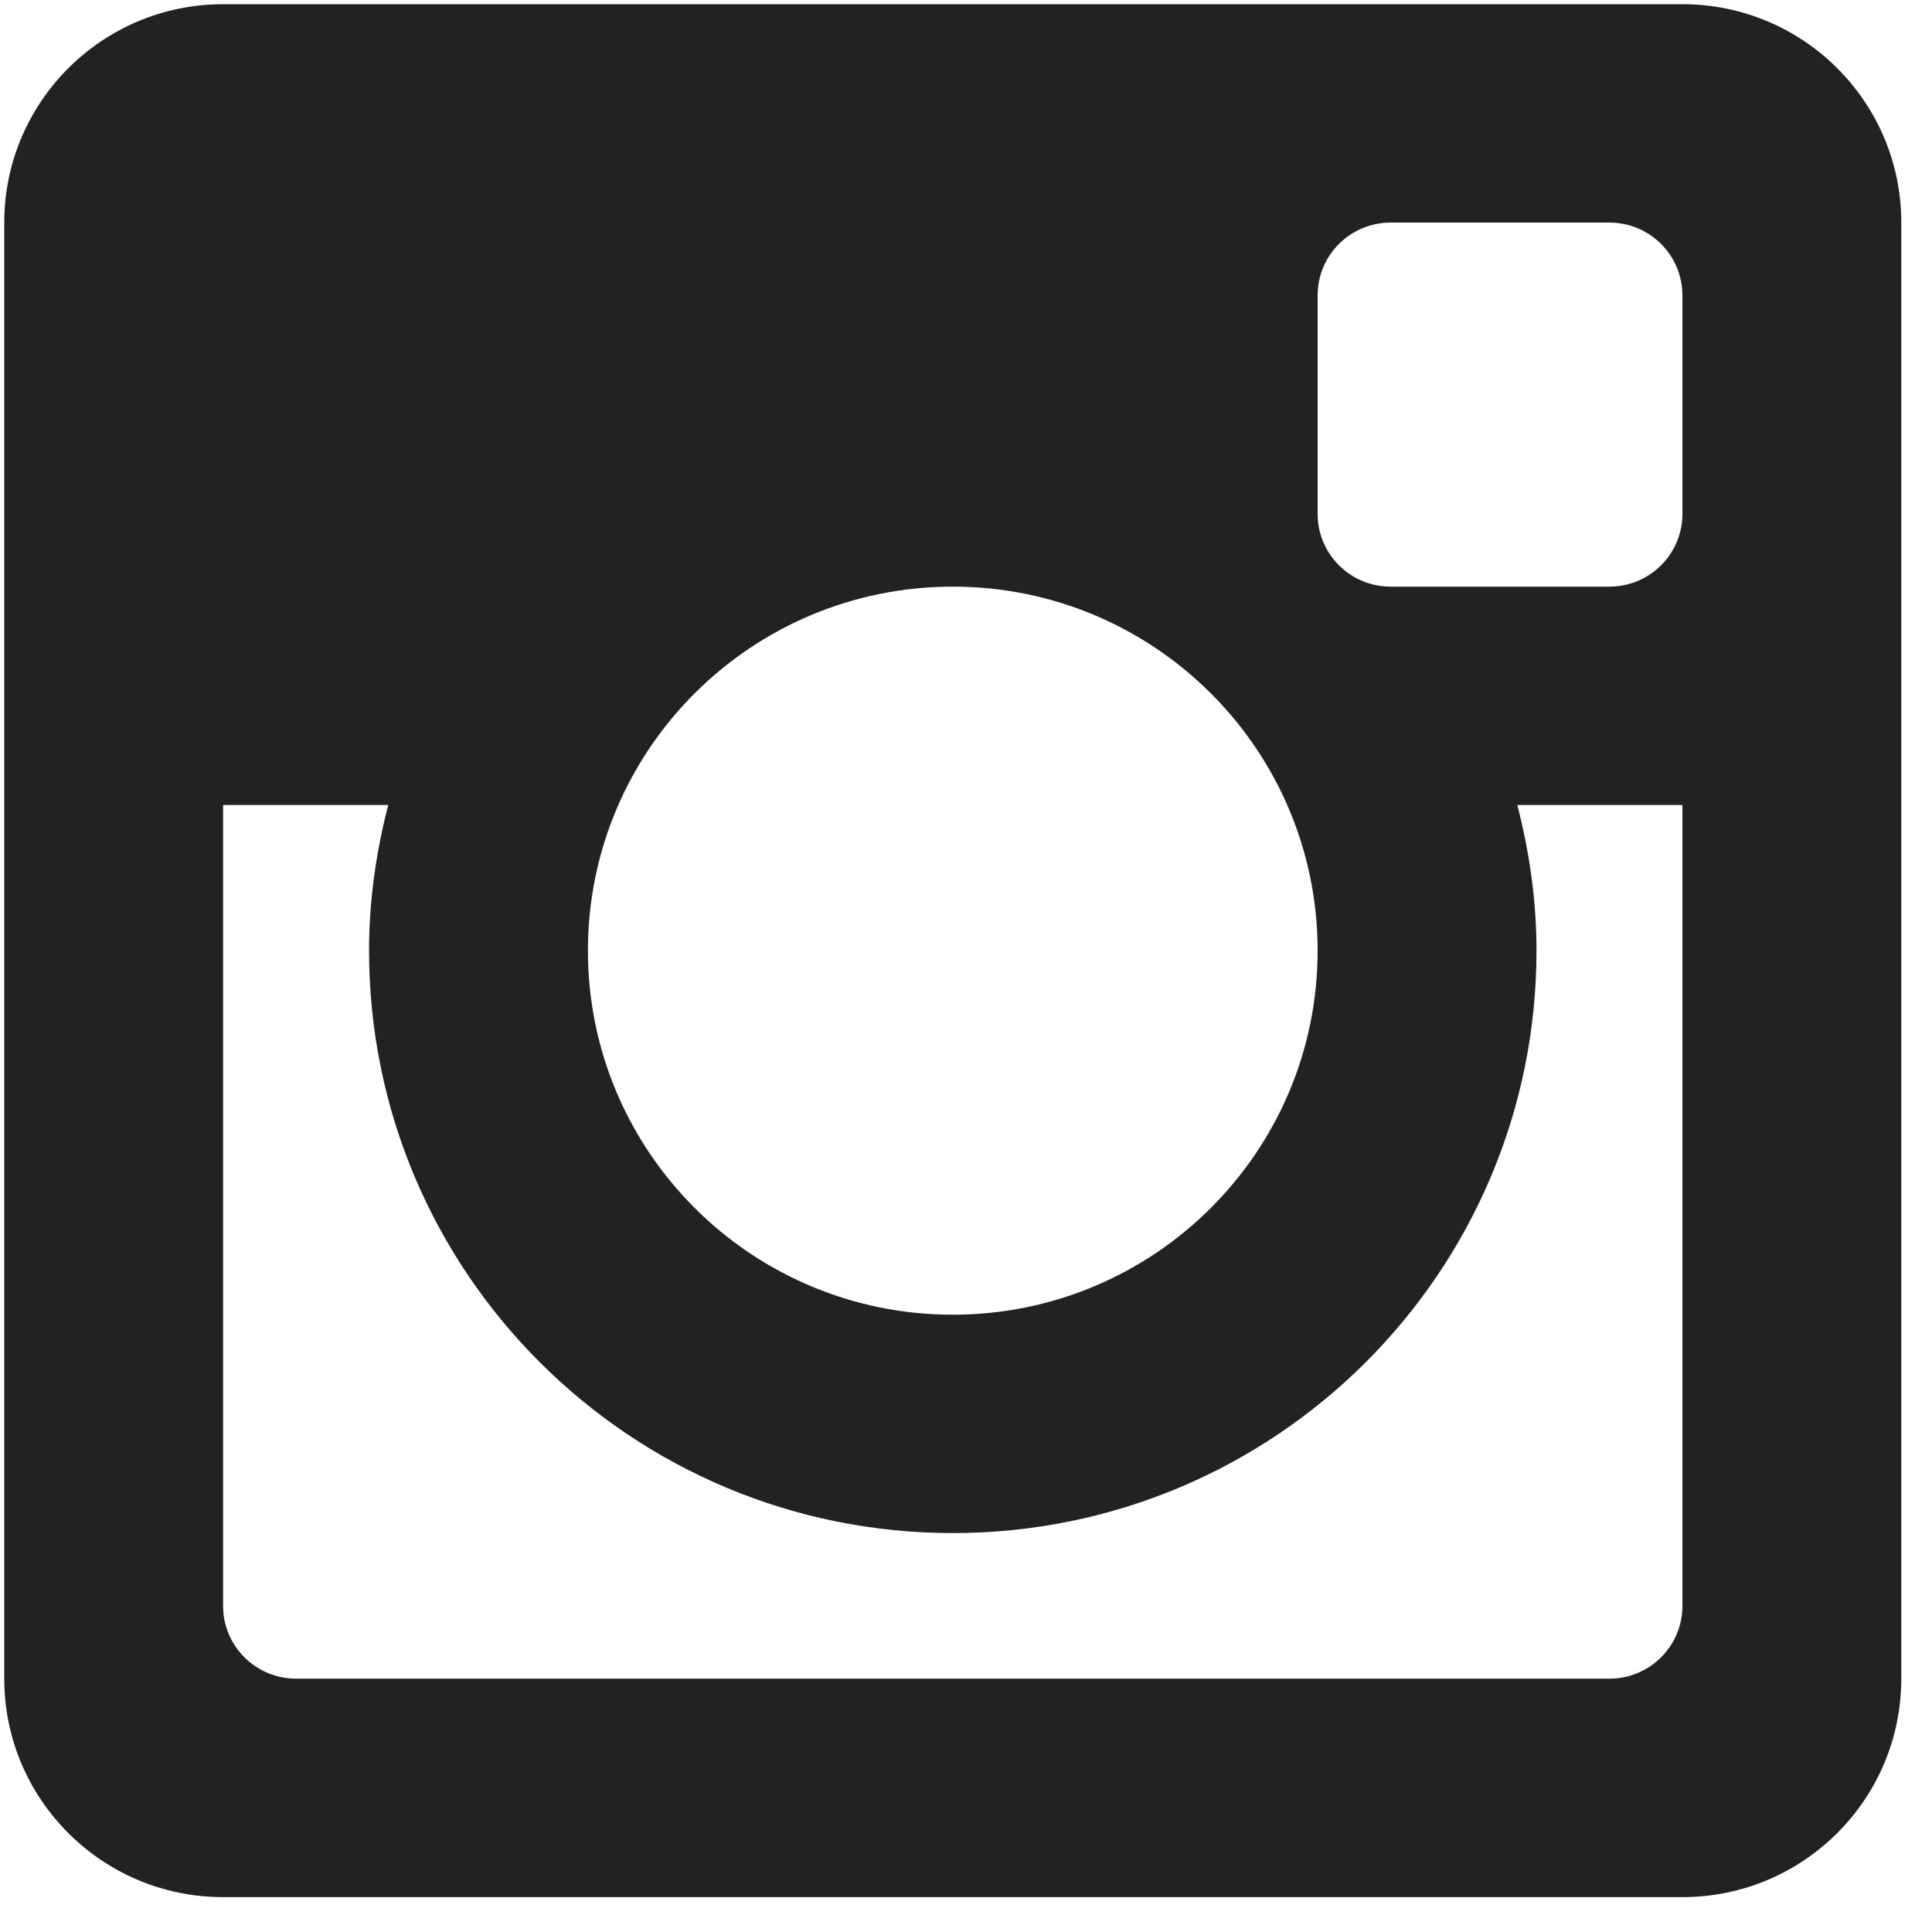 <svg xmlns="http://www.w3.org/2000/svg" width="39" height="39" viewBox="0 0 39 39">
  <path fill="#222222" fill-rule="evenodd" d="M33.962,16.25 L30.629,16.25 C30.872,17.191 31.016,18.173 31.016,19.19 C31.016,25.684 25.74,30.947 19.233,30.947 C12.726,30.947 7.45,25.684 7.45,19.19 C7.45,18.173 7.594,17.191 7.837,16.25 L4.503,16.25 L4.503,32.417 C4.503,33.228 5.163,33.886 5.978,33.886 L32.488,33.886 C33.303,33.886 33.962,33.228 33.962,32.417 L33.962,16.25 Z M33.962,5.963 C33.962,5.152 33.303,4.493 32.488,4.493 L28.07,4.493 C27.257,4.493 26.598,5.152 26.598,5.963 L26.598,10.373 C26.598,11.184 27.257,11.842 28.07,11.842 L32.488,11.842 C33.303,11.842 33.962,11.184 33.962,10.373 L33.962,5.963 Z M19.233,11.842 C15.165,11.842 11.868,15.131 11.868,19.19 C11.868,23.248 15.165,26.539 19.233,26.539 C23.3,26.539 26.598,23.248 26.598,19.19 C26.598,15.131 23.3,11.842 19.233,11.842 L19.233,11.842 Z M33.962,38.296 L4.503,38.296 C2.064,38.296 0.086,36.321 0.086,33.886 L0.086,4.493 C0.086,2.059 2.064,0.085 4.503,0.085 L33.962,0.085 C36.403,0.085 38.38,2.059 38.38,4.493 L38.38,33.886 C38.38,36.321 36.403,38.296 33.962,38.296 L33.962,38.296 Z"/>
</svg>